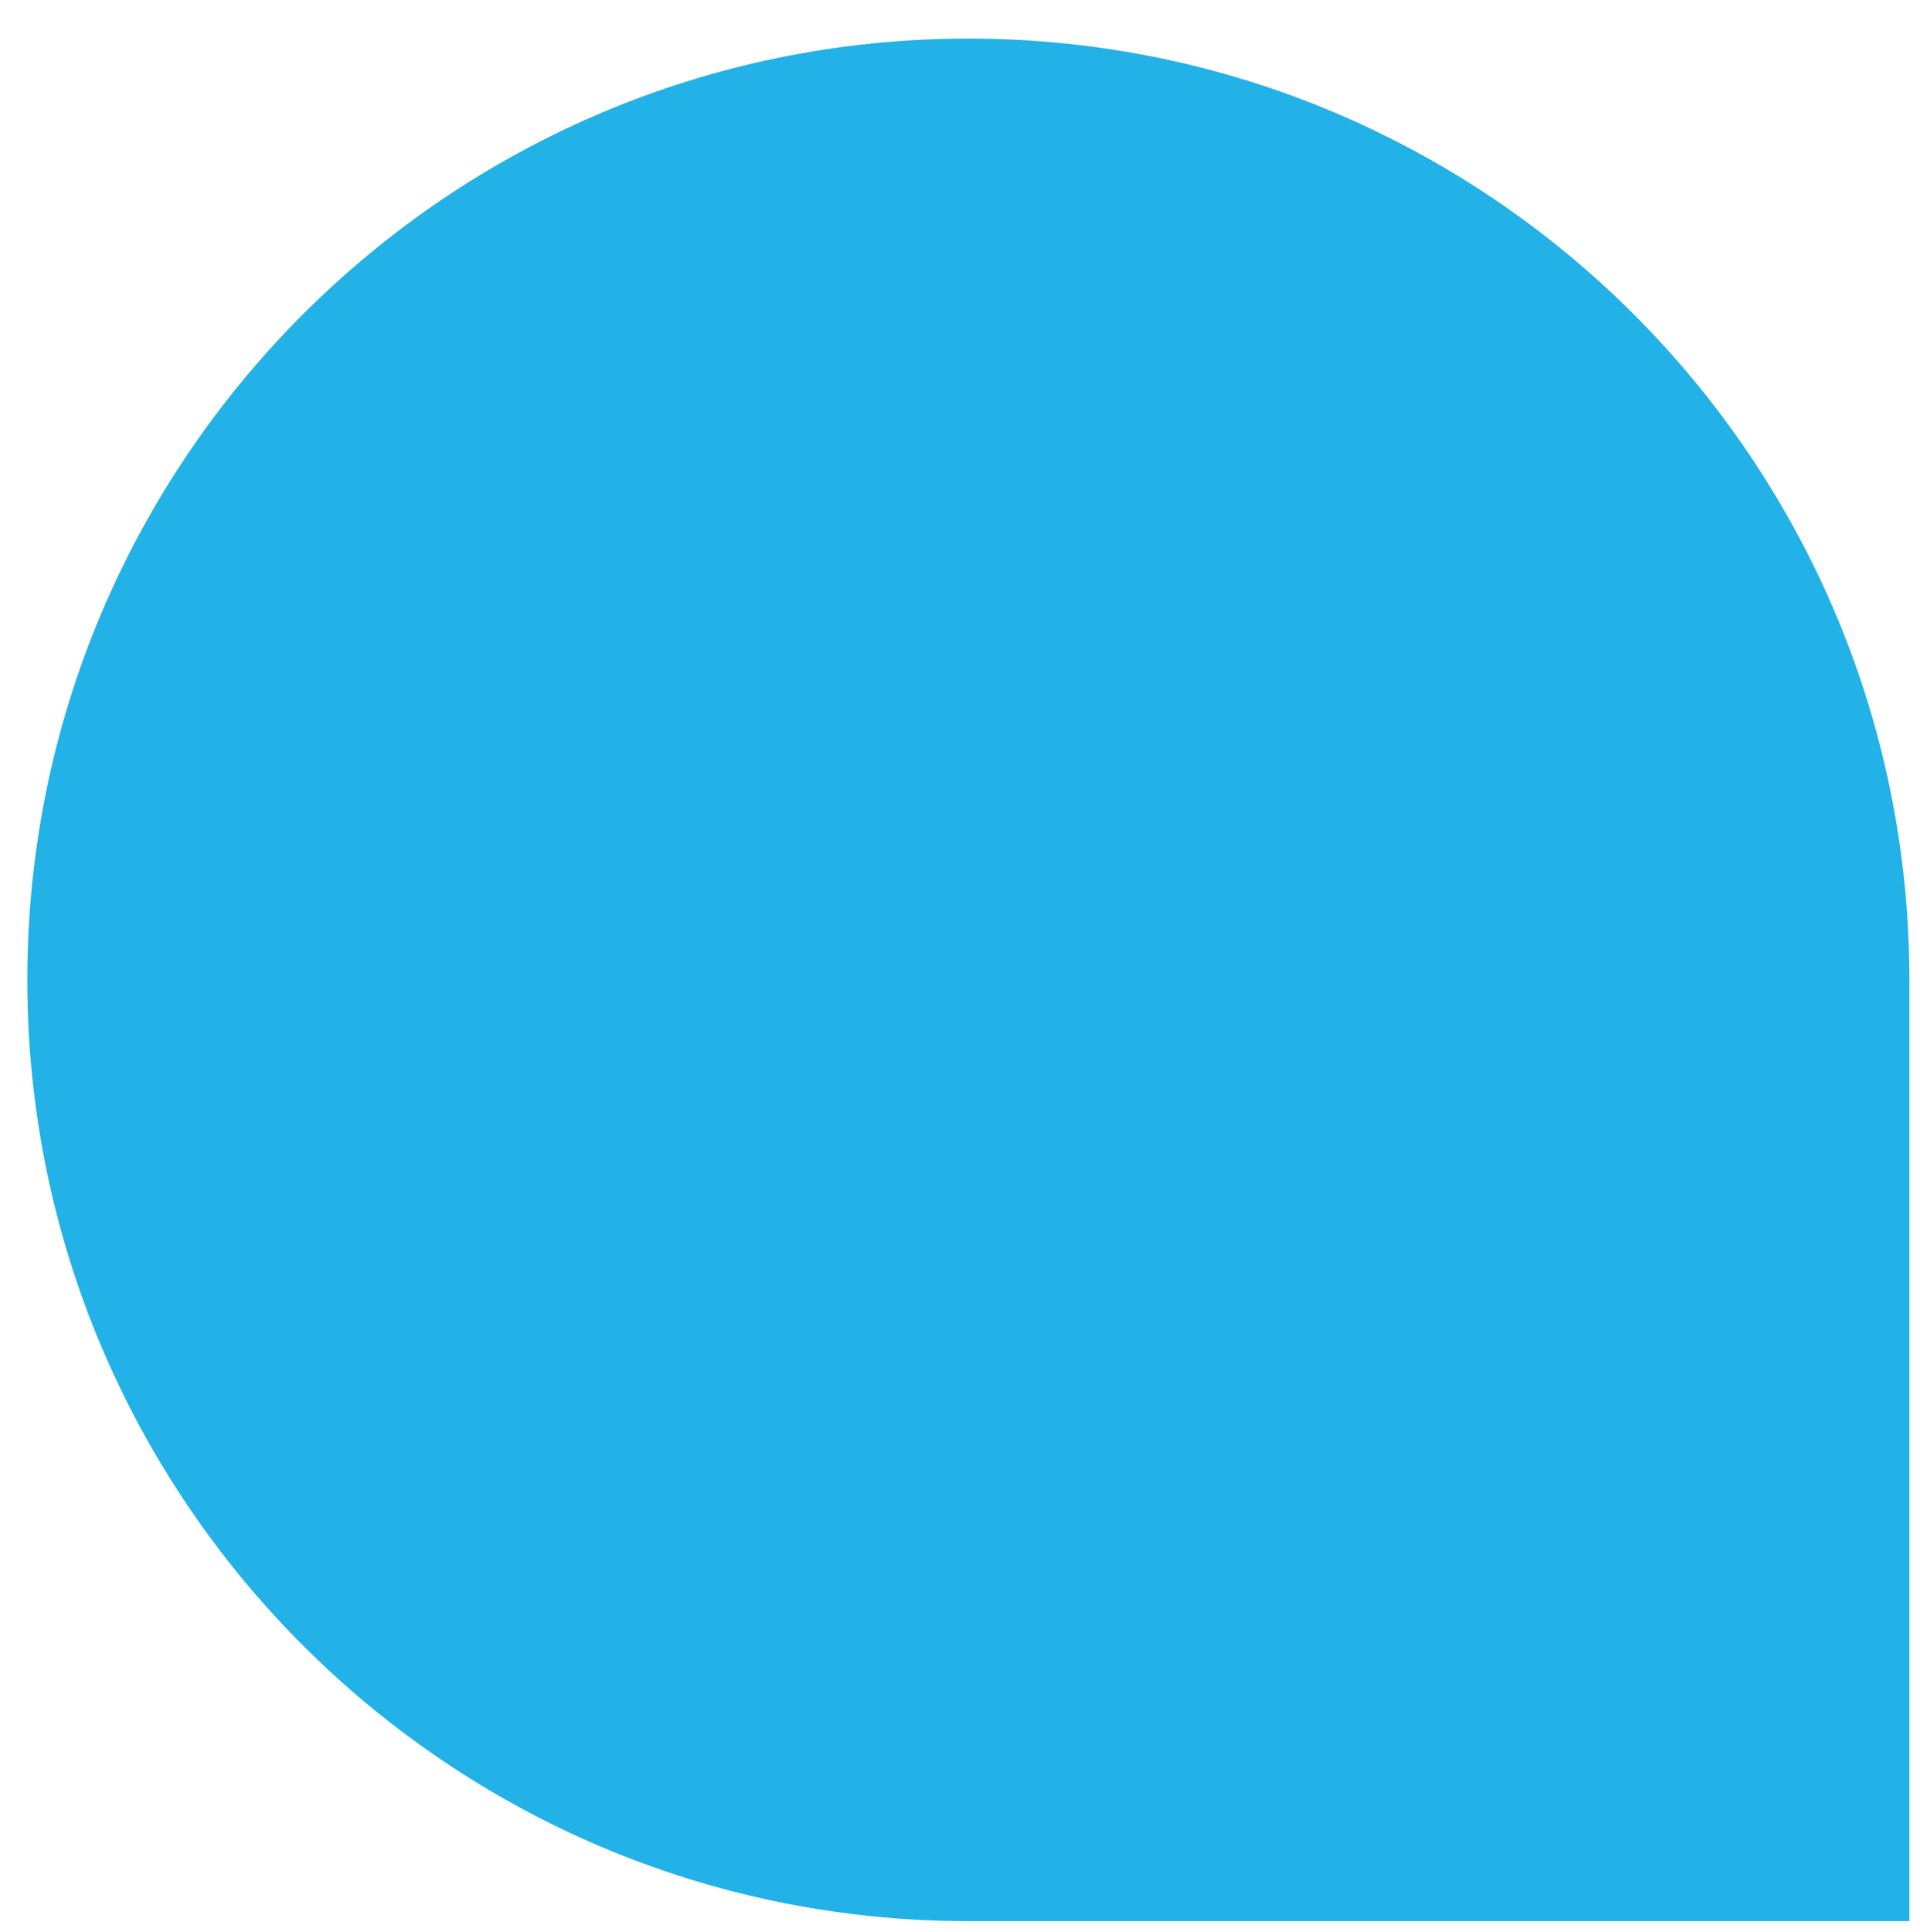 <svg xmlns="http://www.w3.org/2000/svg" id="Calque_1" viewBox="0 0 85.12 85.62"><defs><style>      .stb1 {        fill: #22b2e7;      }    </style></defs><path class="stb1" d="M42.93,1.71C19.89,1.71,1.21,20.39,1.21,43.43s18.68,41.72,41.72,41.72h41.72v-41.72C84.65,20.39,65.97,1.71,42.93,1.71Z"></path></svg>